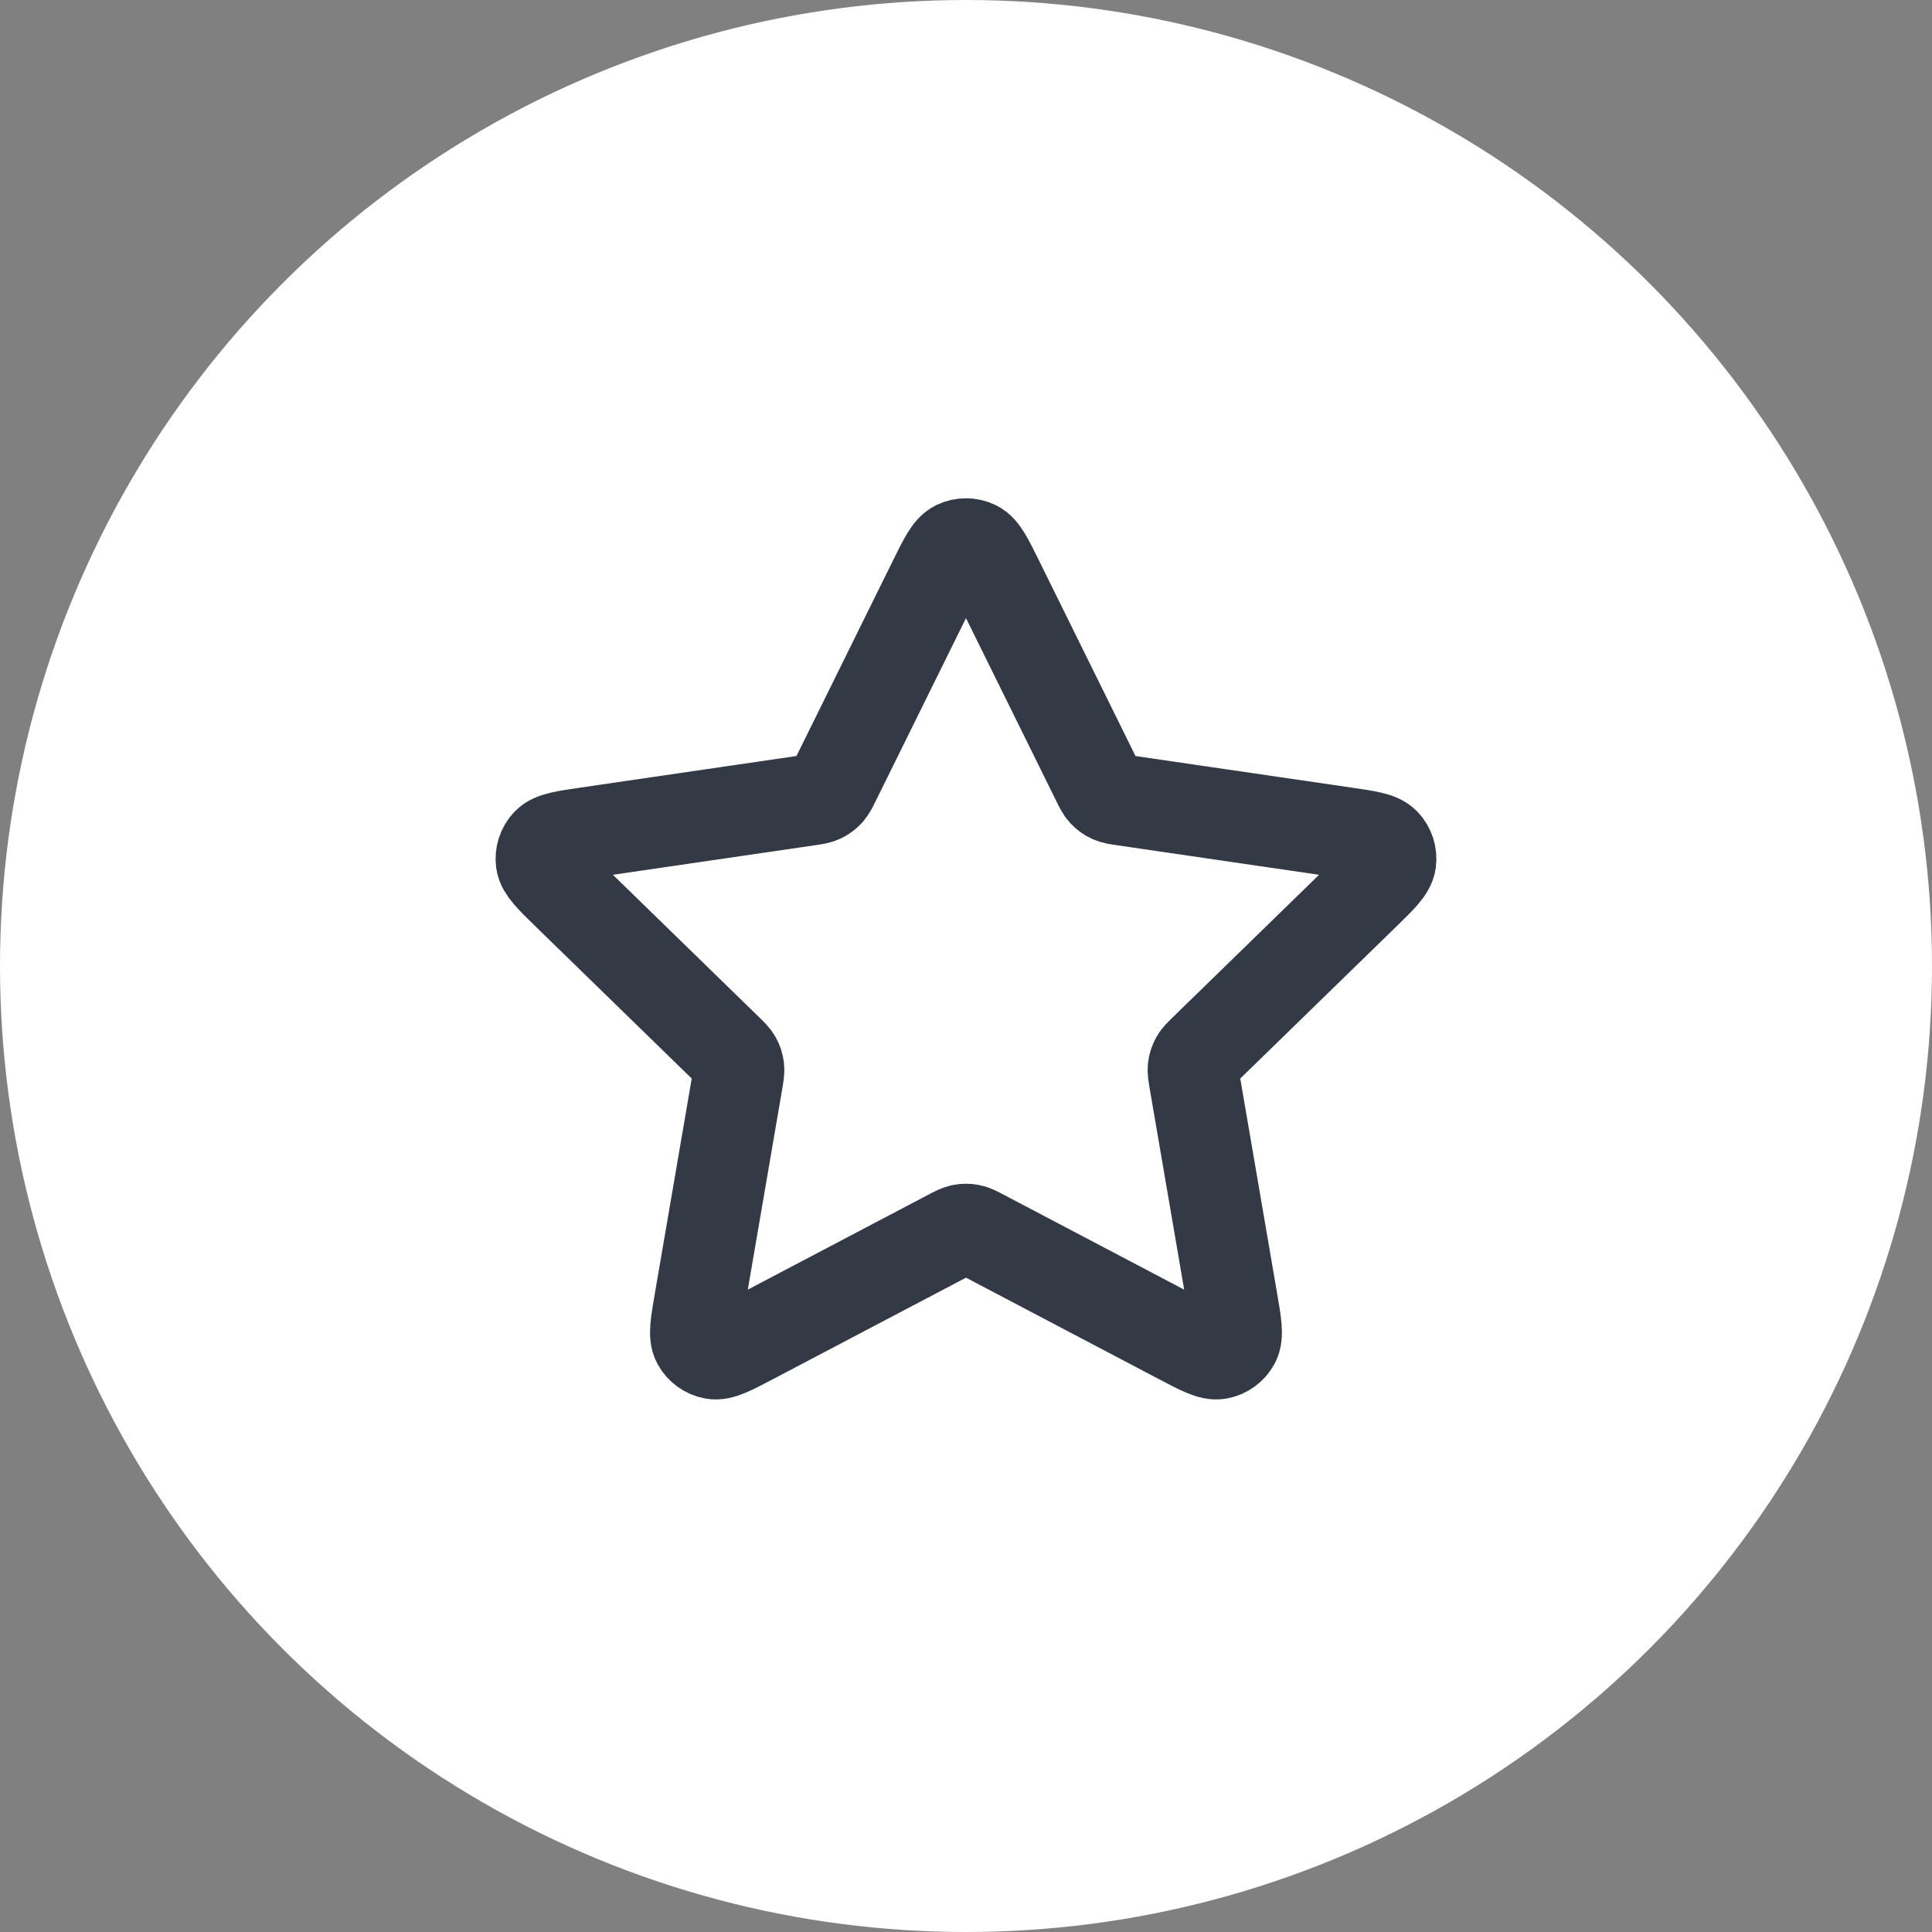 <?xml version="1.0" encoding="UTF-8"?> <svg xmlns="http://www.w3.org/2000/svg" width="200" height="200" viewBox="0 0 200 200" fill="none"><rect x="0" y="0" width="200" height="200" fill="#808080" stroke="none"/><circle cx="100" cy="100" r="100" fill="white"></circle><path d="M96.651 60.133C97.727 57.954 98.264 56.864 98.994 56.516C99.629 56.213 100.368 56.213 101.003 56.516C101.733 56.864 102.271 57.954 103.347 60.133L113.551 80.806C113.868 81.449 114.027 81.771 114.259 82.021C114.465 82.242 114.711 82.421 114.985 82.548C115.294 82.692 115.649 82.744 116.359 82.848L139.185 86.184C141.588 86.535 142.79 86.711 143.346 87.298C143.83 87.809 144.058 88.511 143.966 89.208C143.86 90.01 142.99 90.858 141.25 92.553L124.739 108.634C124.224 109.135 123.967 109.386 123.801 109.684C123.654 109.948 123.559 110.238 123.523 110.538C123.482 110.877 123.542 111.231 123.664 111.939L127.56 134.654C127.971 137.05 128.176 138.248 127.79 138.958C127.454 139.577 126.857 140.011 126.165 140.139C125.369 140.287 124.294 139.72 122.142 138.589L101.737 127.858C101.1 127.524 100.783 127.357 100.448 127.291C100.151 127.232 99.846 127.232 99.55 127.291C99.215 127.357 98.897 127.524 98.261 127.858L77.855 138.589C75.704 139.72 74.628 140.287 73.832 140.139C73.141 140.011 72.543 139.577 72.207 138.958C71.821 138.248 72.027 137.05 72.438 134.654L76.334 111.939C76.455 111.231 76.516 110.877 76.475 110.538C76.438 110.238 76.344 109.948 76.197 109.684C76.031 109.386 75.773 109.135 75.259 108.634L58.748 92.553C57.008 90.858 56.138 90.01 56.032 89.208C55.94 88.511 56.167 87.809 56.651 87.298C57.207 86.711 58.409 86.535 60.813 86.184L83.639 82.848C84.349 82.744 84.704 82.692 85.013 82.548C85.286 82.421 85.533 82.242 85.738 82.021C85.97 81.771 86.129 81.449 86.447 80.806L96.651 60.133Z" stroke="#333945" stroke-width="9.417" stroke-linecap="round" stroke-linejoin="round"></path></svg> 